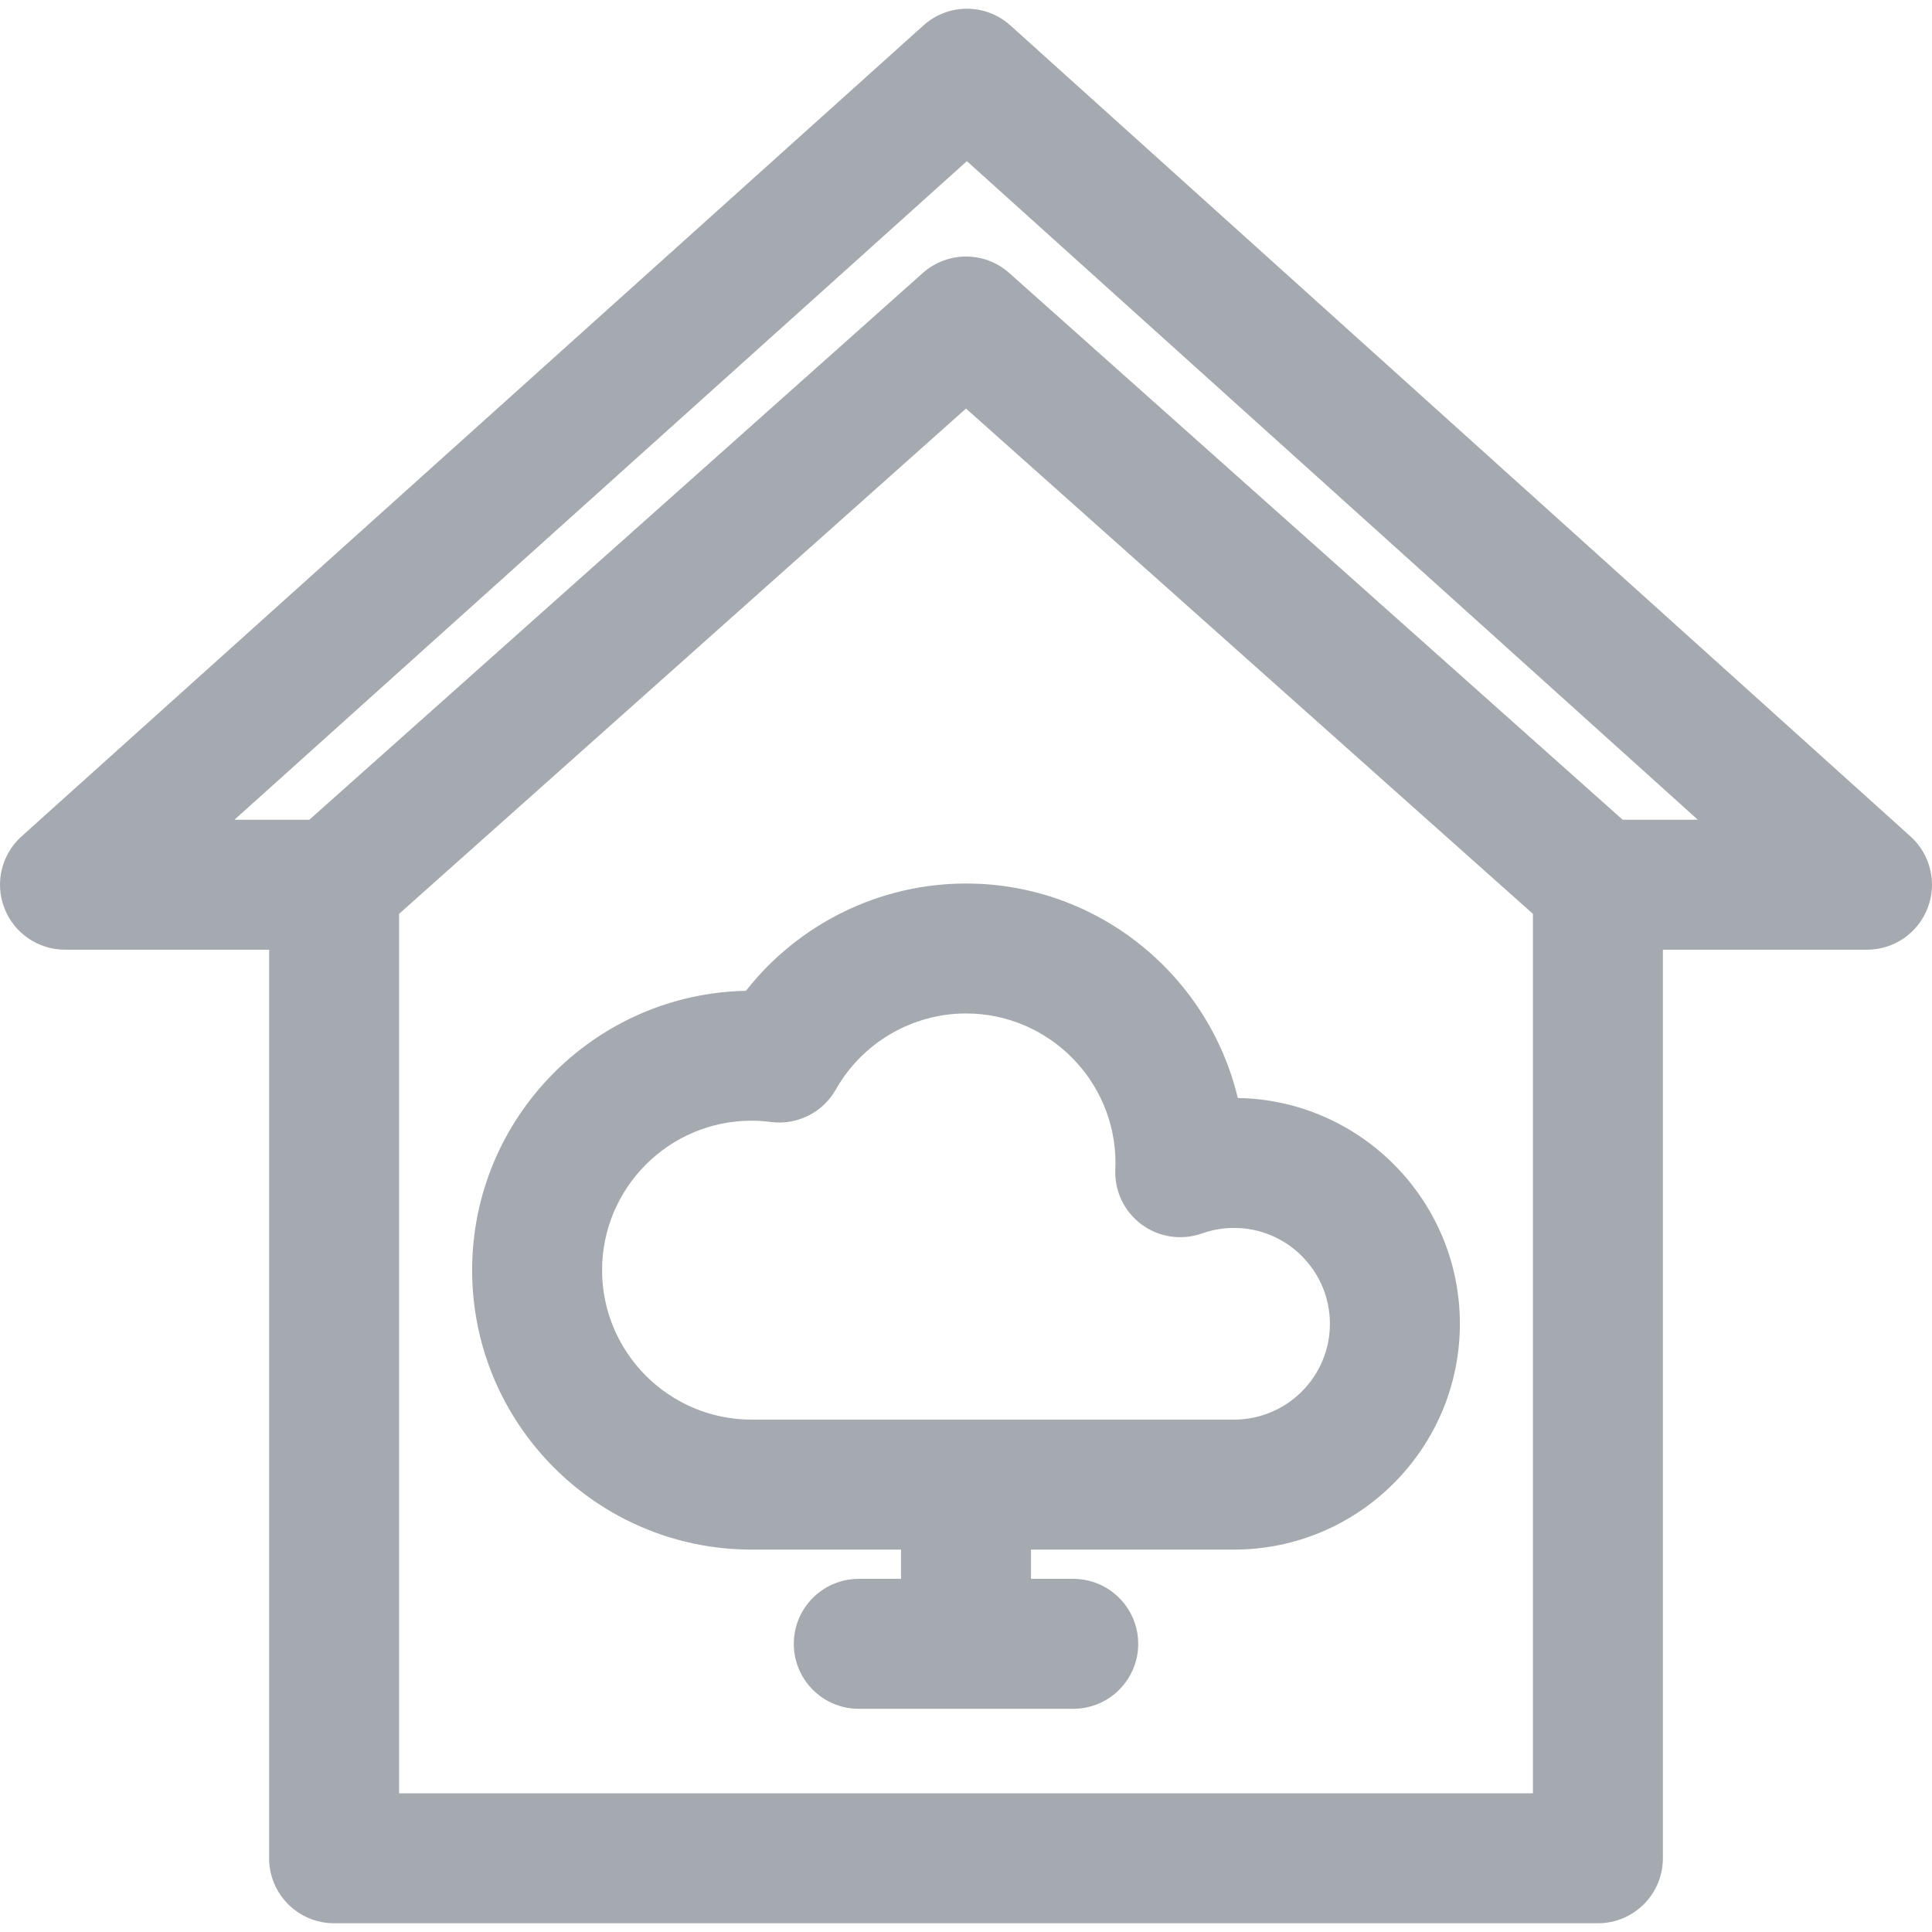 <?xml version='1.0' encoding='iso-8859-1'?>
<!DOCTYPE svg PUBLIC '-//W3C//DTD SVG 1.1//EN' 'http://www.w3.org/Graphics/SVG/1.1/DTD/svg11.dtd'>
<!-- Uploaded to: SVG Repo, www.svgrepo.com, Generator: SVG Repo Mixer Tools -->
<svg fill="#4B5563" opacity="0.5" height="800px" width="800px" version="1.1" xmlns="http://www.w3.org/2000/svg"
  viewBox="0 0 297 297" xmlns:xlink="http://www.w3.org/1999/xlink"
  enable-background="new 0 0 297 297">
  <g>
    <path
      d="m293.697,128.584l-138.368-124.672c-3.798-3.422-9.566-3.424-13.366-0.008l-138.652,124.672c-3.076,2.766-4.13,7.143-2.647,11.004 1.48,3.863 5.189,6.414 9.327,6.414h31.38v139.672c0,5.518 4.473,9.99 9.989,9.99h194.281c5.517,0 9.989-4.473 9.989-9.99v-139.672h31.38c4.136,0 7.843-2.549 9.325-6.408 1.484-3.861 0.435-8.234-2.638-11.002zm-58.046,147.092h-174.301v-135.194l87.152-77.676 87.148,77.676v135.194zm13.796-149.66l-94.297-84.047c-3.787-3.377-9.506-3.377-13.293,0l-94.302,84.047h-11.512l112.594-101.243 112.363,101.242h-11.553z" />
    <path
      d="m114.675,152.313c-23.291,0.459-42.097,19.549-42.097,42.947 0,23.686 19.271,42.955 42.956,42.955h22.977v4.496h-6.494c-5.517,0-9.989,4.473-9.989,9.988 0,5.518 4.473,9.99 9.989,9.99h32.967c5.517,0 9.989-4.473 9.989-9.99 0-5.516-4.473-9.988-9.989-9.988h-6.494v-4.496h31.219c19.141,0 34.714-15.572 34.714-34.715 0-18.947-15.262-34.4-34.138-34.709-4.513-18.887-21.534-32.971-41.784-32.971-13.292,5.68434e-14-25.753,6.19-33.826,16.493zm56.802,26.462c0,0.334-0.013,0.662-0.026,0.992-0.145,3.318 1.37,6.492 4.043,8.467 2.671,1.975 6.15,2.49 9.279,1.381 1.586-0.564 3.246-0.85 4.936-0.85 8.124,0 14.734,6.609 14.734,14.734s-6.61,14.734-14.734,14.734h-74.174c-12.67,0-22.977-10.307-22.977-22.975 0-12.67 10.307-22.977 22.977-22.977 0.955,0 1.932,0.064 2.983,0.201 4.033,0.52 7.97-1.457 9.97-4.99 4.08-7.215 11.748-11.695 20.013-11.695 12.669,0.002 22.976,10.309 22.976,22.978z" />
  </g>
</svg>